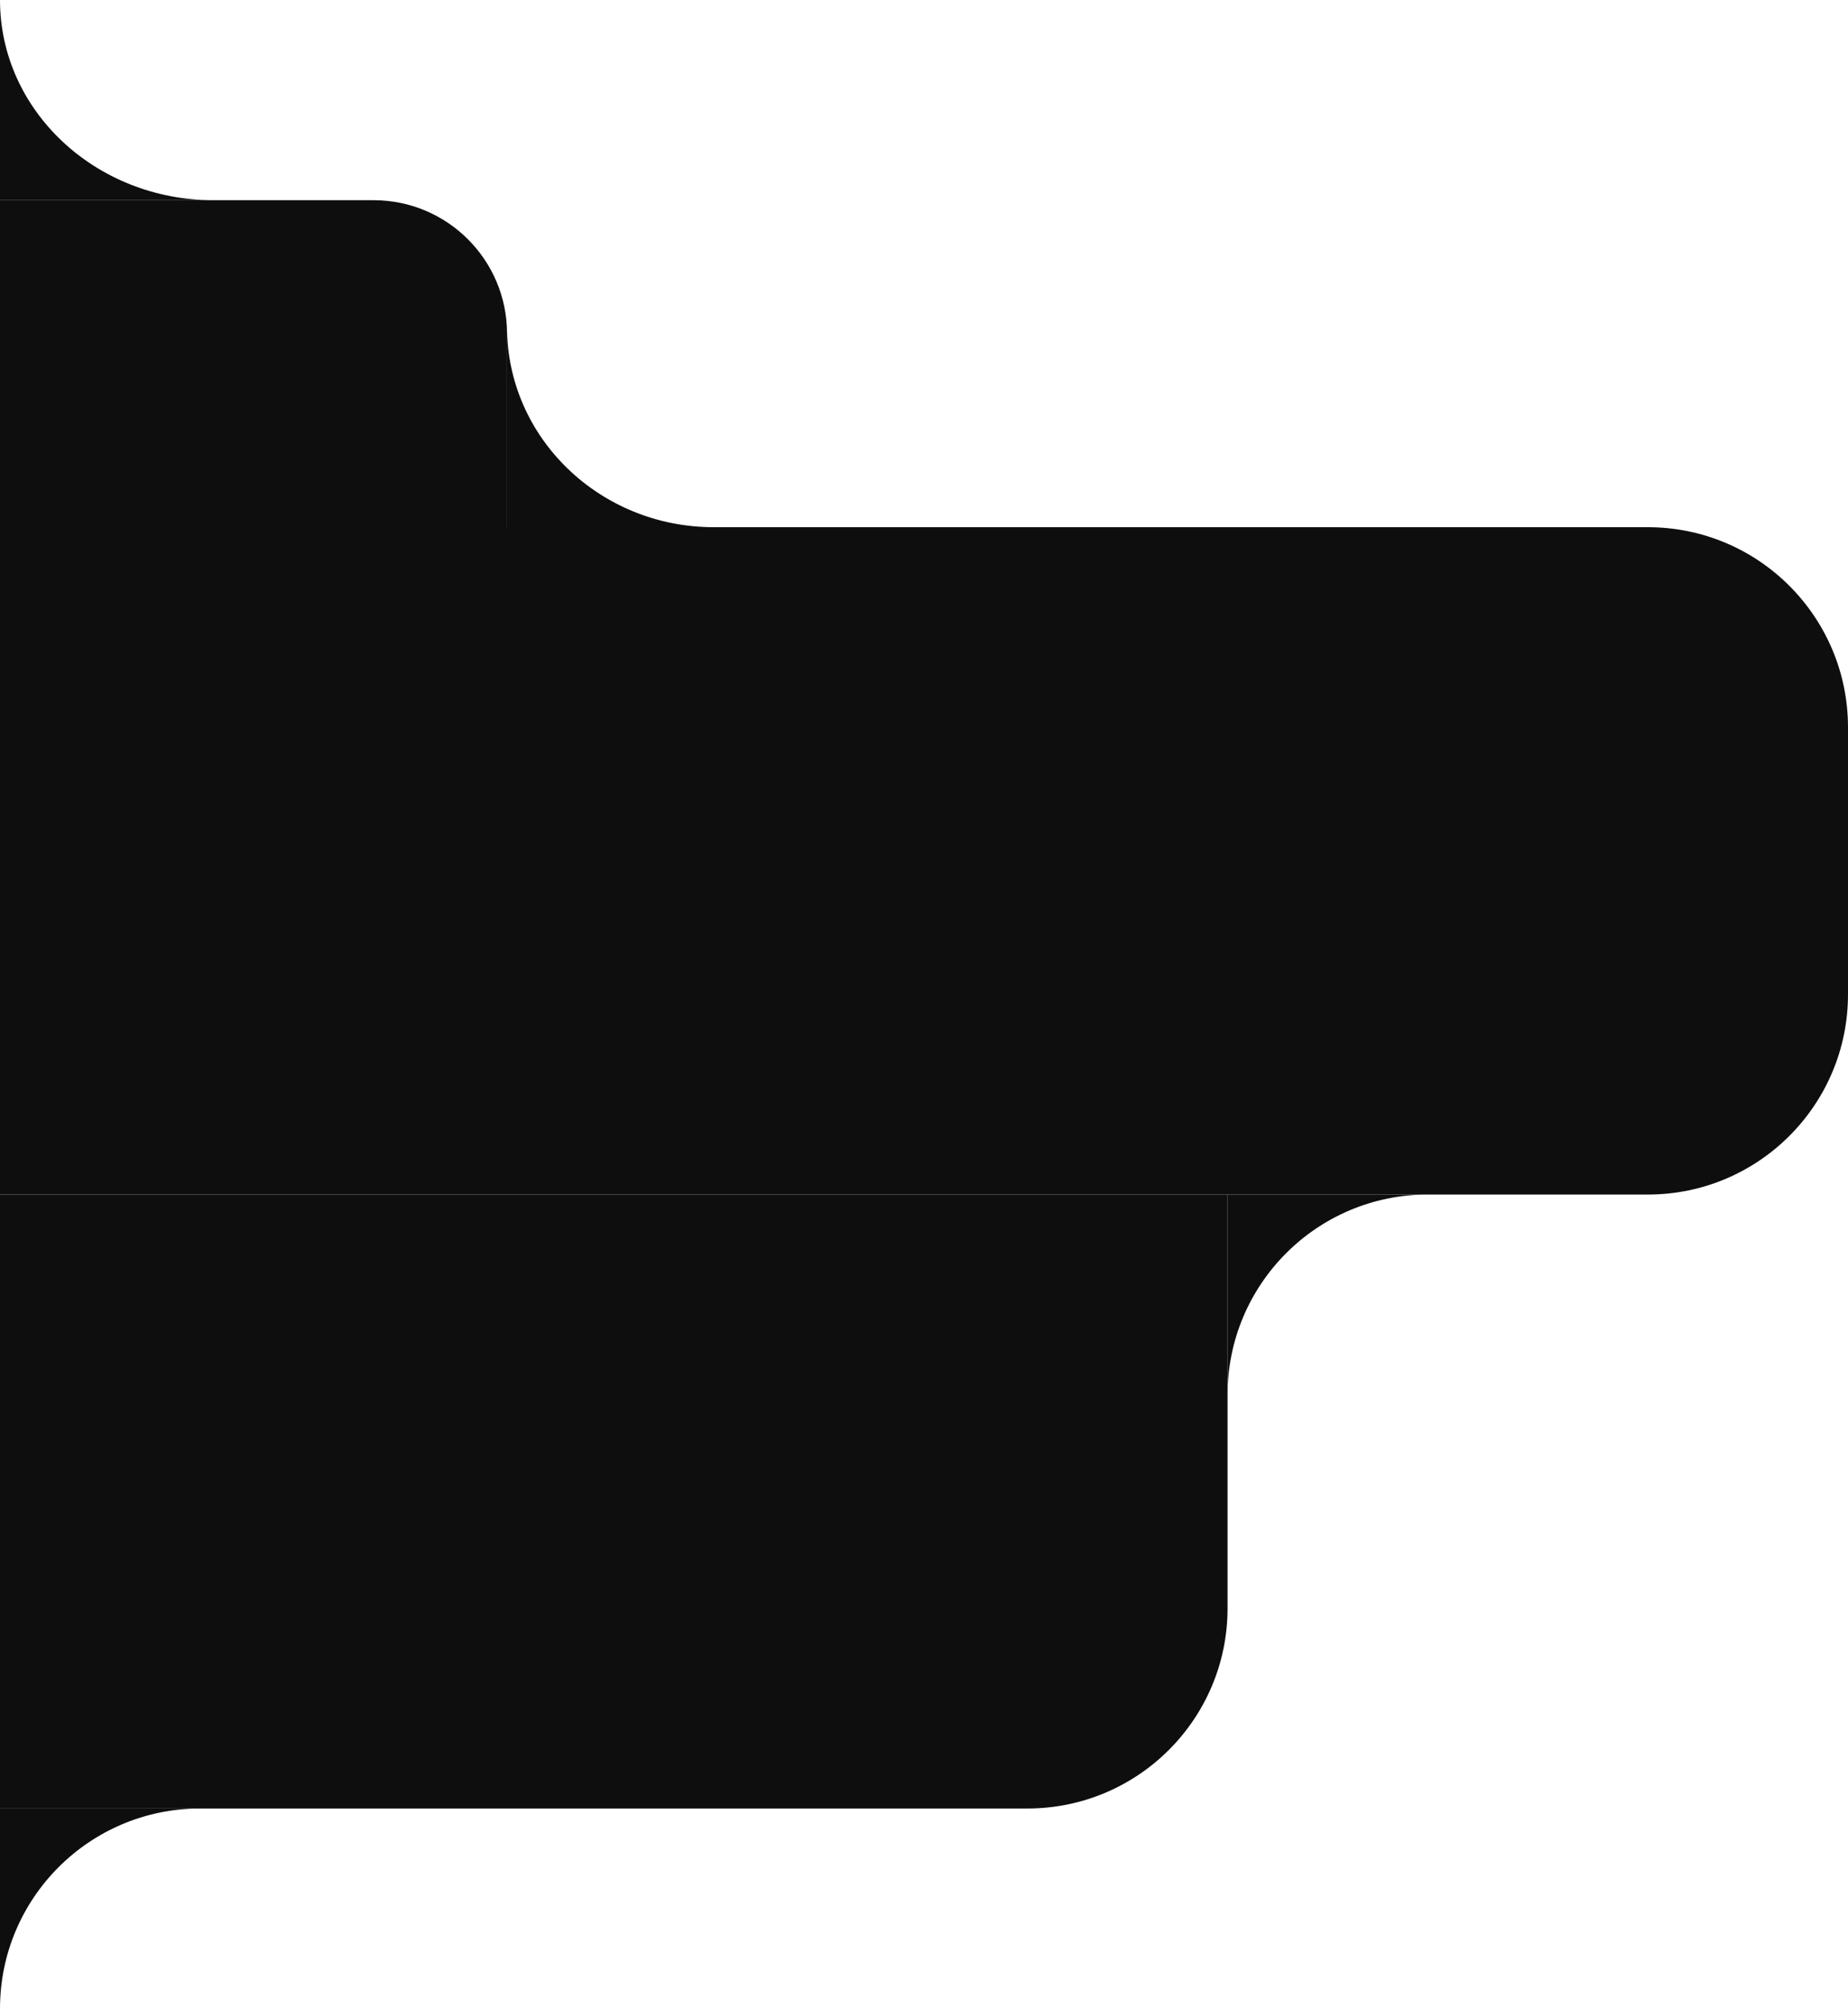 <svg width="277" height="301" viewBox="0 0 277 301" fill="none" xmlns="http://www.w3.org/2000/svg">
<path d="M4.76798e-07 301L1.78814e-06 271L30 271C13.431 271 1.20106e-06 284.431 4.76798e-07 301Z" fill="#0E0E0E"/>
<path d="M184 209L184 179L214 179C197.431 179 184 192.431 184 209Z" fill="#0E0E0E"/>
<path d="M0 79H247C263.569 79 277 92.431 277 109V149C277 165.569 263.569 179 247 179H0V79Z" fill="#0E0E0E"/>
<path d="M0 179H184V241C184 257.569 170.569 271 154 271H0V179Z" fill="#0E0E0E"/>
<path d="M0 30H56C67.046 30 76 38.954 76 50V79H0V30Z" fill="#0E0E0E"/>
<path d="M107 79H76V49C76 65.569 89.879 79 107 79Z" fill="#0E0E0E"/>
<path d="M32 30H0L0 0C0 16.569 14.326 30 32 30Z" fill="#0E0E0E"/>
</svg>

